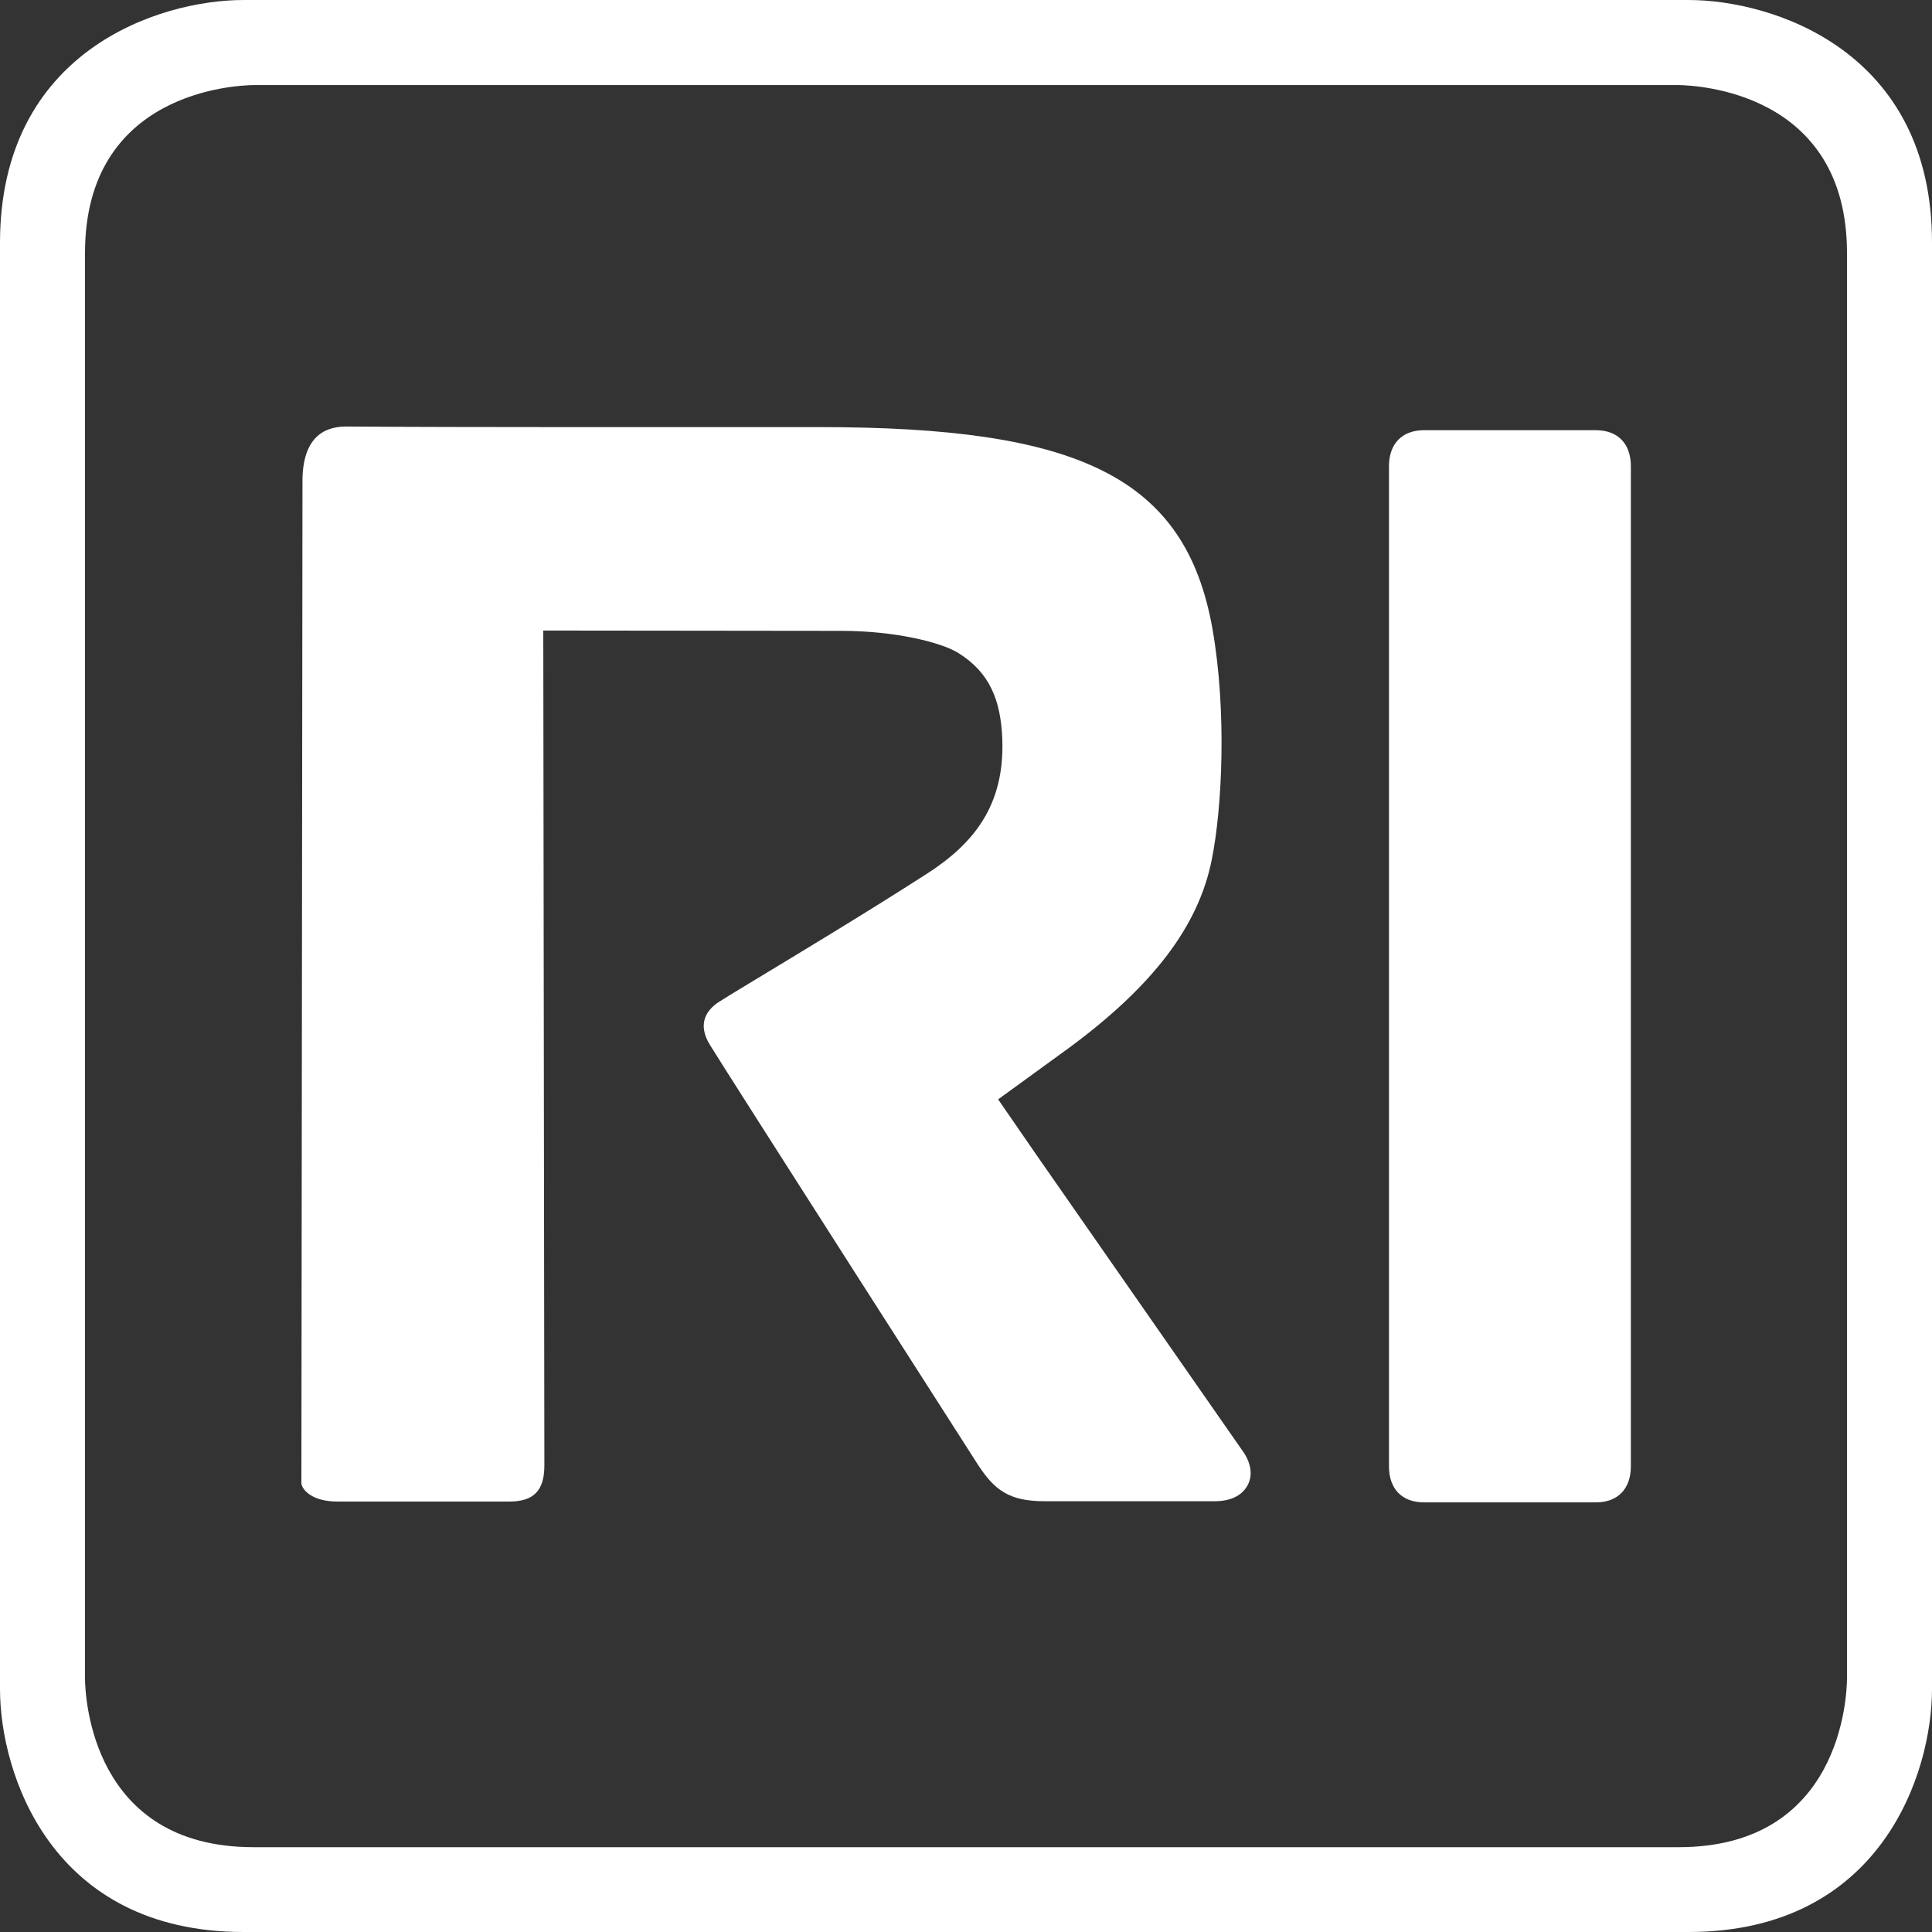 <svg width="30" height="30" viewBox="0 0 30 30" fill="none" xmlns="http://www.w3.org/2000/svg">
<rect x="0" y="0" width="30" height="30" fill="#333333" stroke="none"/>
<g clip-path="url(#clip0_81_853)">
<path d="M24.78 6.68H22.113C21.773 6.68 21.568 6.888 21.568 7.24V22.768C21.568 23.12 21.769 23.329 22.113 23.329H24.78C25.12 23.329 25.324 23.12 25.324 22.768V7.24C25.324 6.888 25.12 6.68 24.78 6.68Z" fill="white"/>
<path d="M16.083 17.918L15.499 17.071C15.773 16.871 16.305 16.484 16.623 16.254C17.913 15.297 18.61 14.376 18.815 13.355C18.98 12.542 19.05 11.039 18.828 9.77C18.41 7.392 16.728 6.632 12.723 6.632C10.85 6.632 7.05 6.636 5.381 6.623C5.124 6.623 4.715 6.706 4.697 7.427L4.68 23.038C4.701 23.151 4.863 23.316 5.242 23.316H7.908C8.288 23.316 8.453 23.146 8.453 22.755L8.436 9.791C9.808 9.791 11.795 9.796 13.068 9.796C13.908 9.796 14.623 9.978 14.88 10.139C15.368 10.443 15.542 10.873 15.564 11.486C15.599 12.512 15.115 13.103 14.392 13.568C13.468 14.163 12.357 14.832 11.695 15.232C11.407 15.406 11.207 15.528 11.155 15.563C10.98 15.68 10.815 15.893 11.028 16.232C11.407 16.845 15.15 22.69 15.19 22.751C15.442 23.133 15.664 23.311 16.218 23.311H18.863C19.198 23.311 19.329 23.151 19.377 23.055C19.455 22.903 19.425 22.712 19.298 22.534L16.083 17.918Z" fill="white"/>
<path d="M28.68 26.076C28.675 26.341 28.588 28.683 26.065 28.683H3.935C1.416 28.683 1.325 26.341 1.32 26.076V3.929C1.32 1.417 3.669 1.326 3.935 1.321H26.065C26.331 1.326 28.68 1.417 28.68 3.929V26.076ZM26.218 0H3.782C2.475 0 0 0.787 0 3.772V26.228C0 27.532 0.789 30 3.782 30H26.218C29.211 30 30 27.532 30 26.228V3.772C30.004 0.787 27.525 0 26.218 0Z" fill="white"/>
</g>
<defs>
<clipPath id="clip0_81_853">
<rect width="30" height="30" fill="white"/>
</clipPath>
</defs>
</svg>
